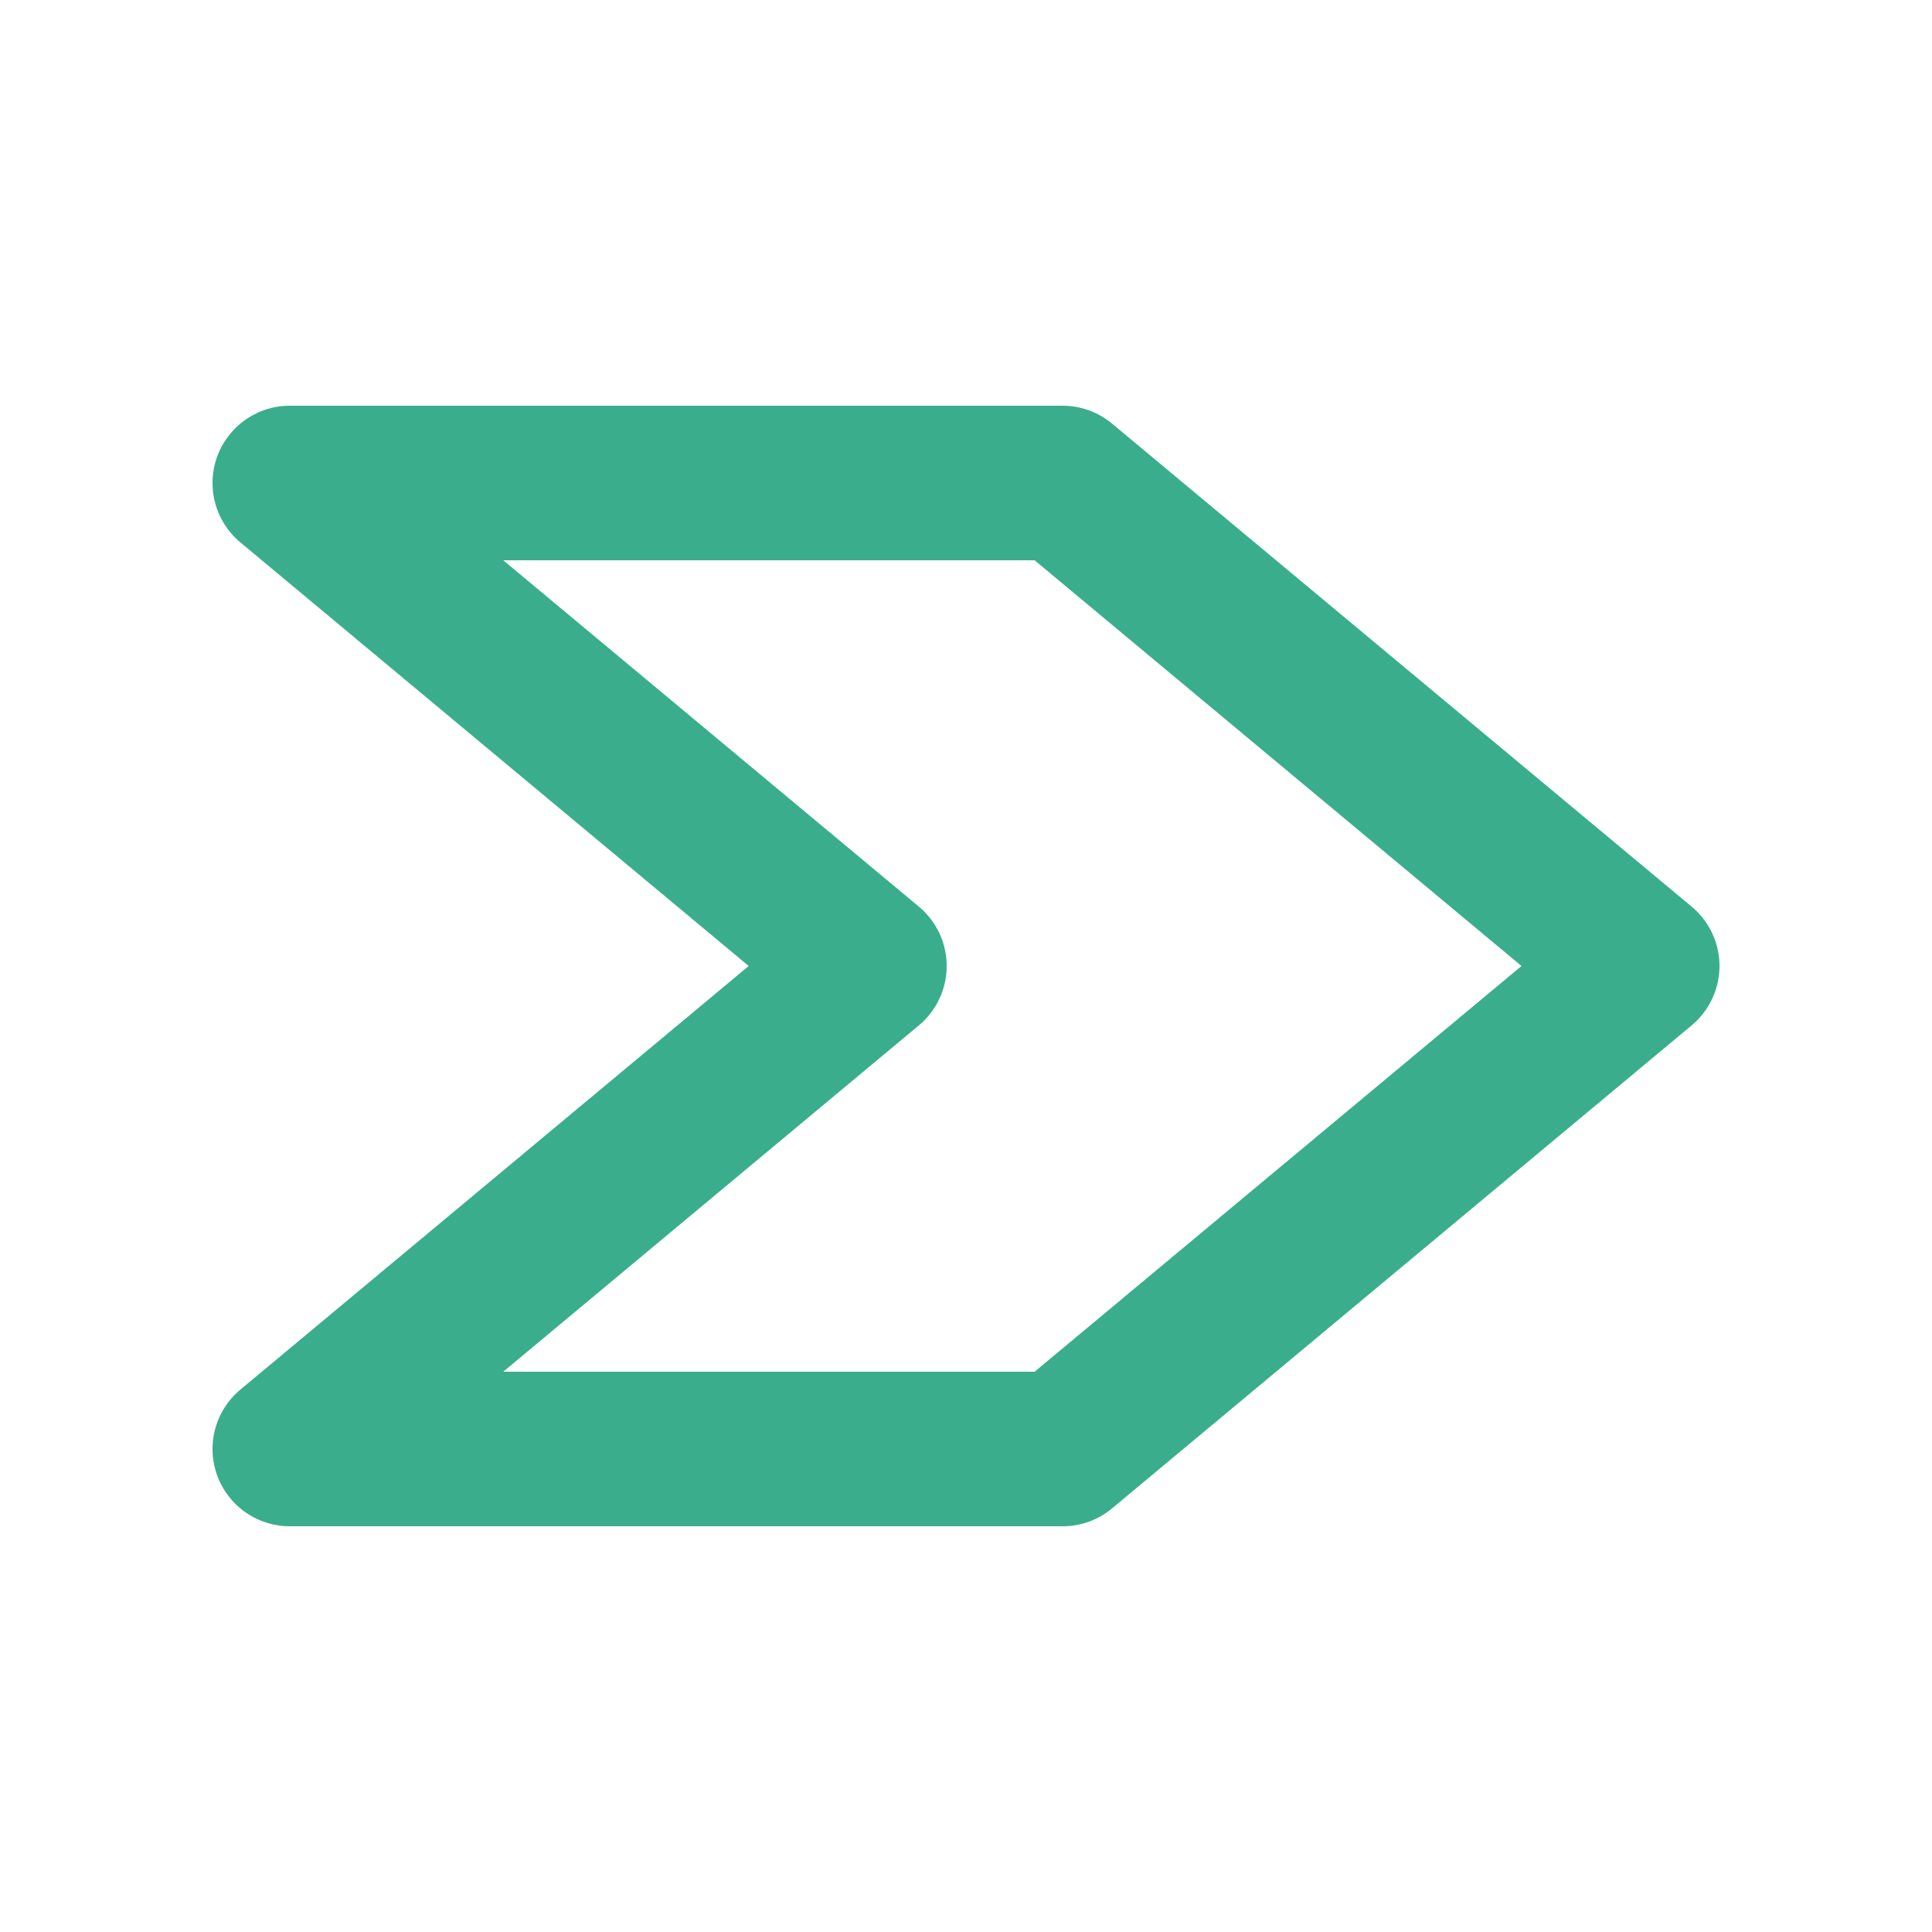 <svg viewBox="0 0 100 100" fill="none" xmlns="http://www.w3.org/2000/svg">
  <path
    d="M15 25 L55 25 L85 50 L55 75 L15 75 L45 50 Z"
    fill="none"
    stroke="#3AAE8C"
    stroke-width="8"
    stroke-linejoin="round"
    stroke-linecap="round"
  />
</svg>
